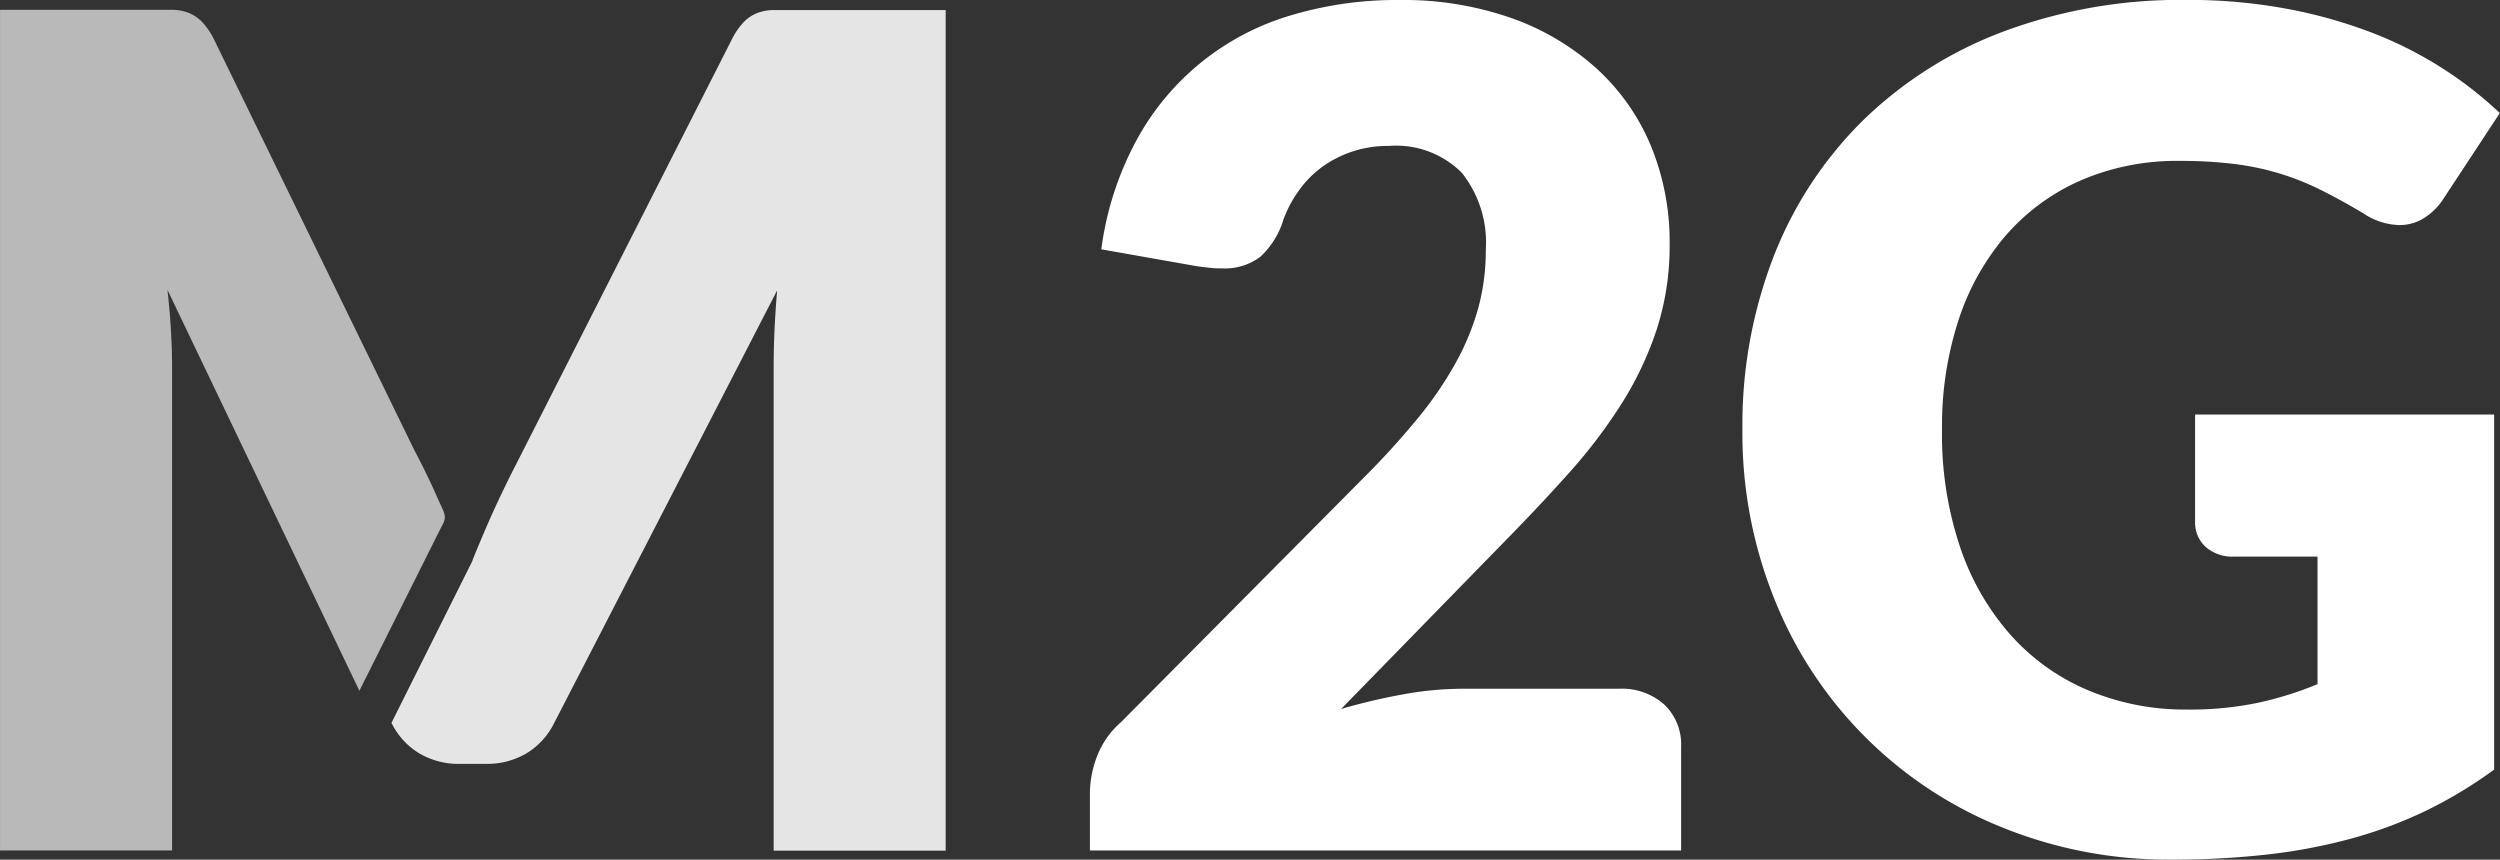<svg xmlns="http://www.w3.org/2000/svg" width="64.667" height="22.237" viewBox="0 0 64.667 22.237">
  <rect x="0" y="0" width="64.667" height="22.237" fill="#333333" stroke="none"/>
  <g id="Grupo_39" data-name="Grupo 39" transform="translate(-1510.864 -435.878)">
    <path id="Caminho_96" data-name="Caminho 96" d="M1580.715,451.81c-.087.175.348-.865.538-1.278s.383-.815.582-1.2l5.585-11a1.823,1.823,0,0,1,.306-.441,1,1,0,0,1,.351-.232,1.214,1.214,0,0,1,.441-.075h4.428v21.744h-4.45V446.807q0-.911.09-1.971l-5.765,11.186a1.9,1.9,0,0,1-.724.792,2.005,2.005,0,0,1-1.038.269h-.687a2,2,0,0,1-1.038-.269,1.9,1.9,0,0,1-.724-.792Z" transform="translate(-57.62 -1.446)" fill="rgba(255,255,255,0.87)"/>
    <path id="Caminho_97" data-name="Caminho 97" d="M1520.16,455.192l-4.965-10.371q.06.523.09,1.038t.03.949v12.515h-4.45V437.578h4.428a1.214,1.214,0,0,1,.441.075,1,1,0,0,1,.351.232,1.83,1.83,0,0,1,.306.441l5.186,10.633c.2.379.394.771.575,1.181.236.535.291.526.115.841" transform="translate(0 -1.446)" fill="rgba(255,255,255,0.66)"/>
    <g id="Grupo_31" data-name="Grupo 31" transform="translate(1539.062 435.878)">
      <g id="Grupo_30" data-name="Grupo 30" transform="translate(0)">
        <path id="Caminho_98" data-name="Caminho 98" d="M1707.528,435.878a8.447,8.447,0,0,1,2.9.47,6.51,6.51,0,0,1,2.2,1.307,5.633,5.633,0,0,1,1.4,1.994,6.525,6.525,0,0,1,.485,2.546,7,7,0,0,1-.336,2.21,8.7,8.7,0,0,1-.919,1.934,13.49,13.49,0,0,1-1.352,1.777q-.769.859-1.635,1.74l-4.256,4.361a15.557,15.557,0,0,1,1.62-.381,8.618,8.618,0,0,1,1.5-.142h4.062a1.645,1.645,0,0,1,1.18.411,1.423,1.423,0,0,1,.433,1.083v2.688h-15.293v-1.493a2.716,2.716,0,0,1,.179-.926,2.231,2.231,0,0,1,.627-.9l6.272-6.317a20.815,20.815,0,0,0,1.4-1.538,9.557,9.557,0,0,0,.986-1.441,6.572,6.572,0,0,0,.583-1.419,5.674,5.674,0,0,0,.194-1.5,2.9,2.9,0,0,0-.62-1.994,2.4,2.4,0,0,0-1.889-.695,2.918,2.918,0,0,0-.956.149,2.877,2.877,0,0,0-.777.4,2.689,2.689,0,0,0-.59.6,3.151,3.151,0,0,0-.4.747,2.158,2.158,0,0,1-.6.971,1.525,1.525,0,0,1-.993.3c-.1,0-.207,0-.321-.015s-.232-.025-.351-.045l-2.449-.433a8.167,8.167,0,0,1,.919-2.837,6.688,6.688,0,0,1,3.995-3.218A9.539,9.539,0,0,1,1707.528,435.878Z" transform="translate(-1699.523 -435.878)" fill="#fff"/>
        <path id="Caminho_99" data-name="Caminho 99" d="M1823.928,454.232a8.593,8.593,0,0,0,1.852-.179,9.045,9.045,0,0,0,1.523-.478v-3.3h-2.151a1.044,1.044,0,0,1-.747-.254.845.845,0,0,1-.269-.642V446.6h7.736v9.184a11.376,11.376,0,0,1-1.74,1.053,11.238,11.238,0,0,1-1.927.724,14.333,14.333,0,0,1-2.18.418,21.593,21.593,0,0,1-2.486.134,11.407,11.407,0,0,1-4.421-.844,10.583,10.583,0,0,1-5.847-5.854,11.469,11.469,0,0,1-.844-4.428,12.055,12.055,0,0,1,.807-4.473,10.072,10.072,0,0,1,2.307-3.517,10.47,10.47,0,0,1,3.629-2.3,13.117,13.117,0,0,1,4.756-.821,13.858,13.858,0,0,1,2.554.224,12.588,12.588,0,0,1,2.2.612,10.148,10.148,0,0,1,1.844.926,9.924,9.924,0,0,1,1.494,1.165l-1.464,2.225a1.624,1.624,0,0,1-.5.493,1.189,1.189,0,0,1-.635.179,1.748,1.748,0,0,1-.926-.3q-.6-.359-1.128-.62a6.918,6.918,0,0,0-1.083-.426,7.1,7.1,0,0,0-1.165-.239,11.431,11.431,0,0,0-1.374-.075,6.268,6.268,0,0,0-2.554.5,5.475,5.475,0,0,0-1.934,1.411,6.38,6.38,0,0,0-1.232,2.188,8.812,8.812,0,0,0-.433,2.845,9.151,9.151,0,0,0,.478,3.077,6.6,6.6,0,0,0,1.322,2.27,5.607,5.607,0,0,0,2,1.411A6.479,6.479,0,0,0,1823.928,454.232Z" transform="translate(-1795.554 -435.878)" fill="#fff"/>
      </g>
    </g>
  </g>
</svg>
